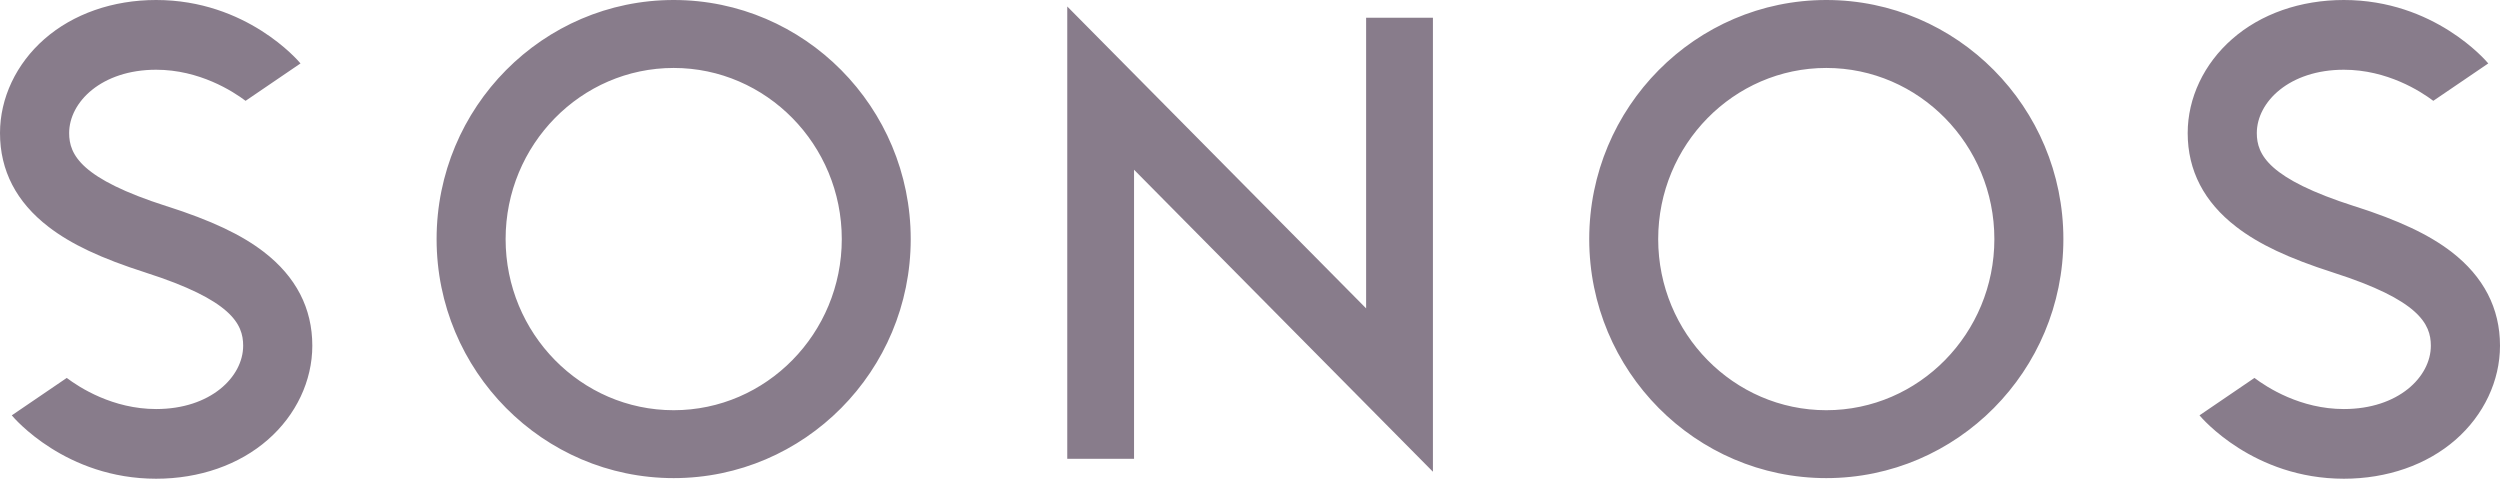 <svg width="94" height="18" viewBox="0 0 94 18" fill="none" xmlns="http://www.w3.org/2000/svg">
<path d="M42.64 6.382V17.252H40.129V0.244L51.366 11.595V0.667H53.878V17.737L42.64 6.382ZM68.669 0C63.753 0 59.755 4.031 59.755 8.99C59.755 13.946 63.753 17.977 68.669 17.977C73.583 17.977 77.583 13.946 77.583 8.99C77.583 4.031 73.583 0 68.669 0ZM68.669 15.424C65.185 15.424 62.348 12.537 62.348 8.99C62.348 5.442 65.185 2.555 68.669 2.555C72.154 2.555 74.988 5.442 74.988 8.99C74.988 12.537 72.154 15.424 68.669 15.424ZM25.33 0C20.414 0 16.416 4.031 16.416 8.99C16.416 13.946 20.414 17.977 25.33 17.977C30.247 17.977 34.243 13.946 34.243 8.99C34.243 4.031 30.247 0 25.33 0ZM25.33 15.424C21.844 15.424 19.011 12.537 19.011 8.99C19.011 5.442 21.844 2.555 25.33 2.555C28.814 2.555 31.651 5.442 31.651 8.99C31.651 12.537 28.814 15.424 25.33 15.424ZM5.483 10.252L5.473 10.248C3.794 9.711 2.671 9.181 1.825 8.529C0.615 7.599 0 6.413 0 5.004C0 3.685 0.608 2.399 1.669 1.469C2.752 0.521 4.244 0 5.87 0C9.273 0 11.218 2.286 11.299 2.385L9.234 3.791C8.756 3.431 7.5 2.622 5.87 2.622C3.823 2.622 2.6 3.833 2.6 5.004C2.6 5.821 3.044 6.72 6.259 7.751L6.271 7.753C7.945 8.289 9.072 8.821 9.918 9.471C11.129 10.403 11.743 11.589 11.743 12.998C11.743 14.317 11.134 15.605 10.072 16.533C8.991 17.479 7.499 18 5.871 18C2.469 18 0.524 15.716 0.443 15.617L2.51 14.21C2.987 14.571 4.243 15.38 5.871 15.38C7.919 15.38 9.143 14.171 9.143 12.998C9.144 12.181 8.7 11.282 5.483 10.252ZM87.74 10.252L87.729 10.248C86.052 9.711 84.928 9.181 84.083 8.528C82.874 7.599 82.257 6.413 82.257 5.004C82.257 3.685 82.867 2.399 83.928 1.469C85.007 0.521 86.498 0 88.129 0C91.531 0 93.477 2.286 93.559 2.385L91.492 3.791C91.015 3.431 89.759 2.622 88.129 2.622C86.08 2.622 84.856 3.833 84.856 5.004C84.856 5.821 85.301 6.72 88.518 7.751L88.531 7.753C90.206 8.289 91.33 8.821 92.177 9.471C93.384 10.403 94 11.589 94 12.998C94 14.317 93.392 15.605 92.332 16.533C91.25 17.479 89.757 18 88.129 18C84.727 18 82.784 15.716 82.701 15.617L84.767 14.21C85.246 14.571 86.499 15.38 88.129 15.38C90.179 15.38 91.4 14.171 91.4 12.998C91.399 12.181 90.957 11.282 87.74 10.252V10.252Z" fill="#887C8B"/>
</svg>
